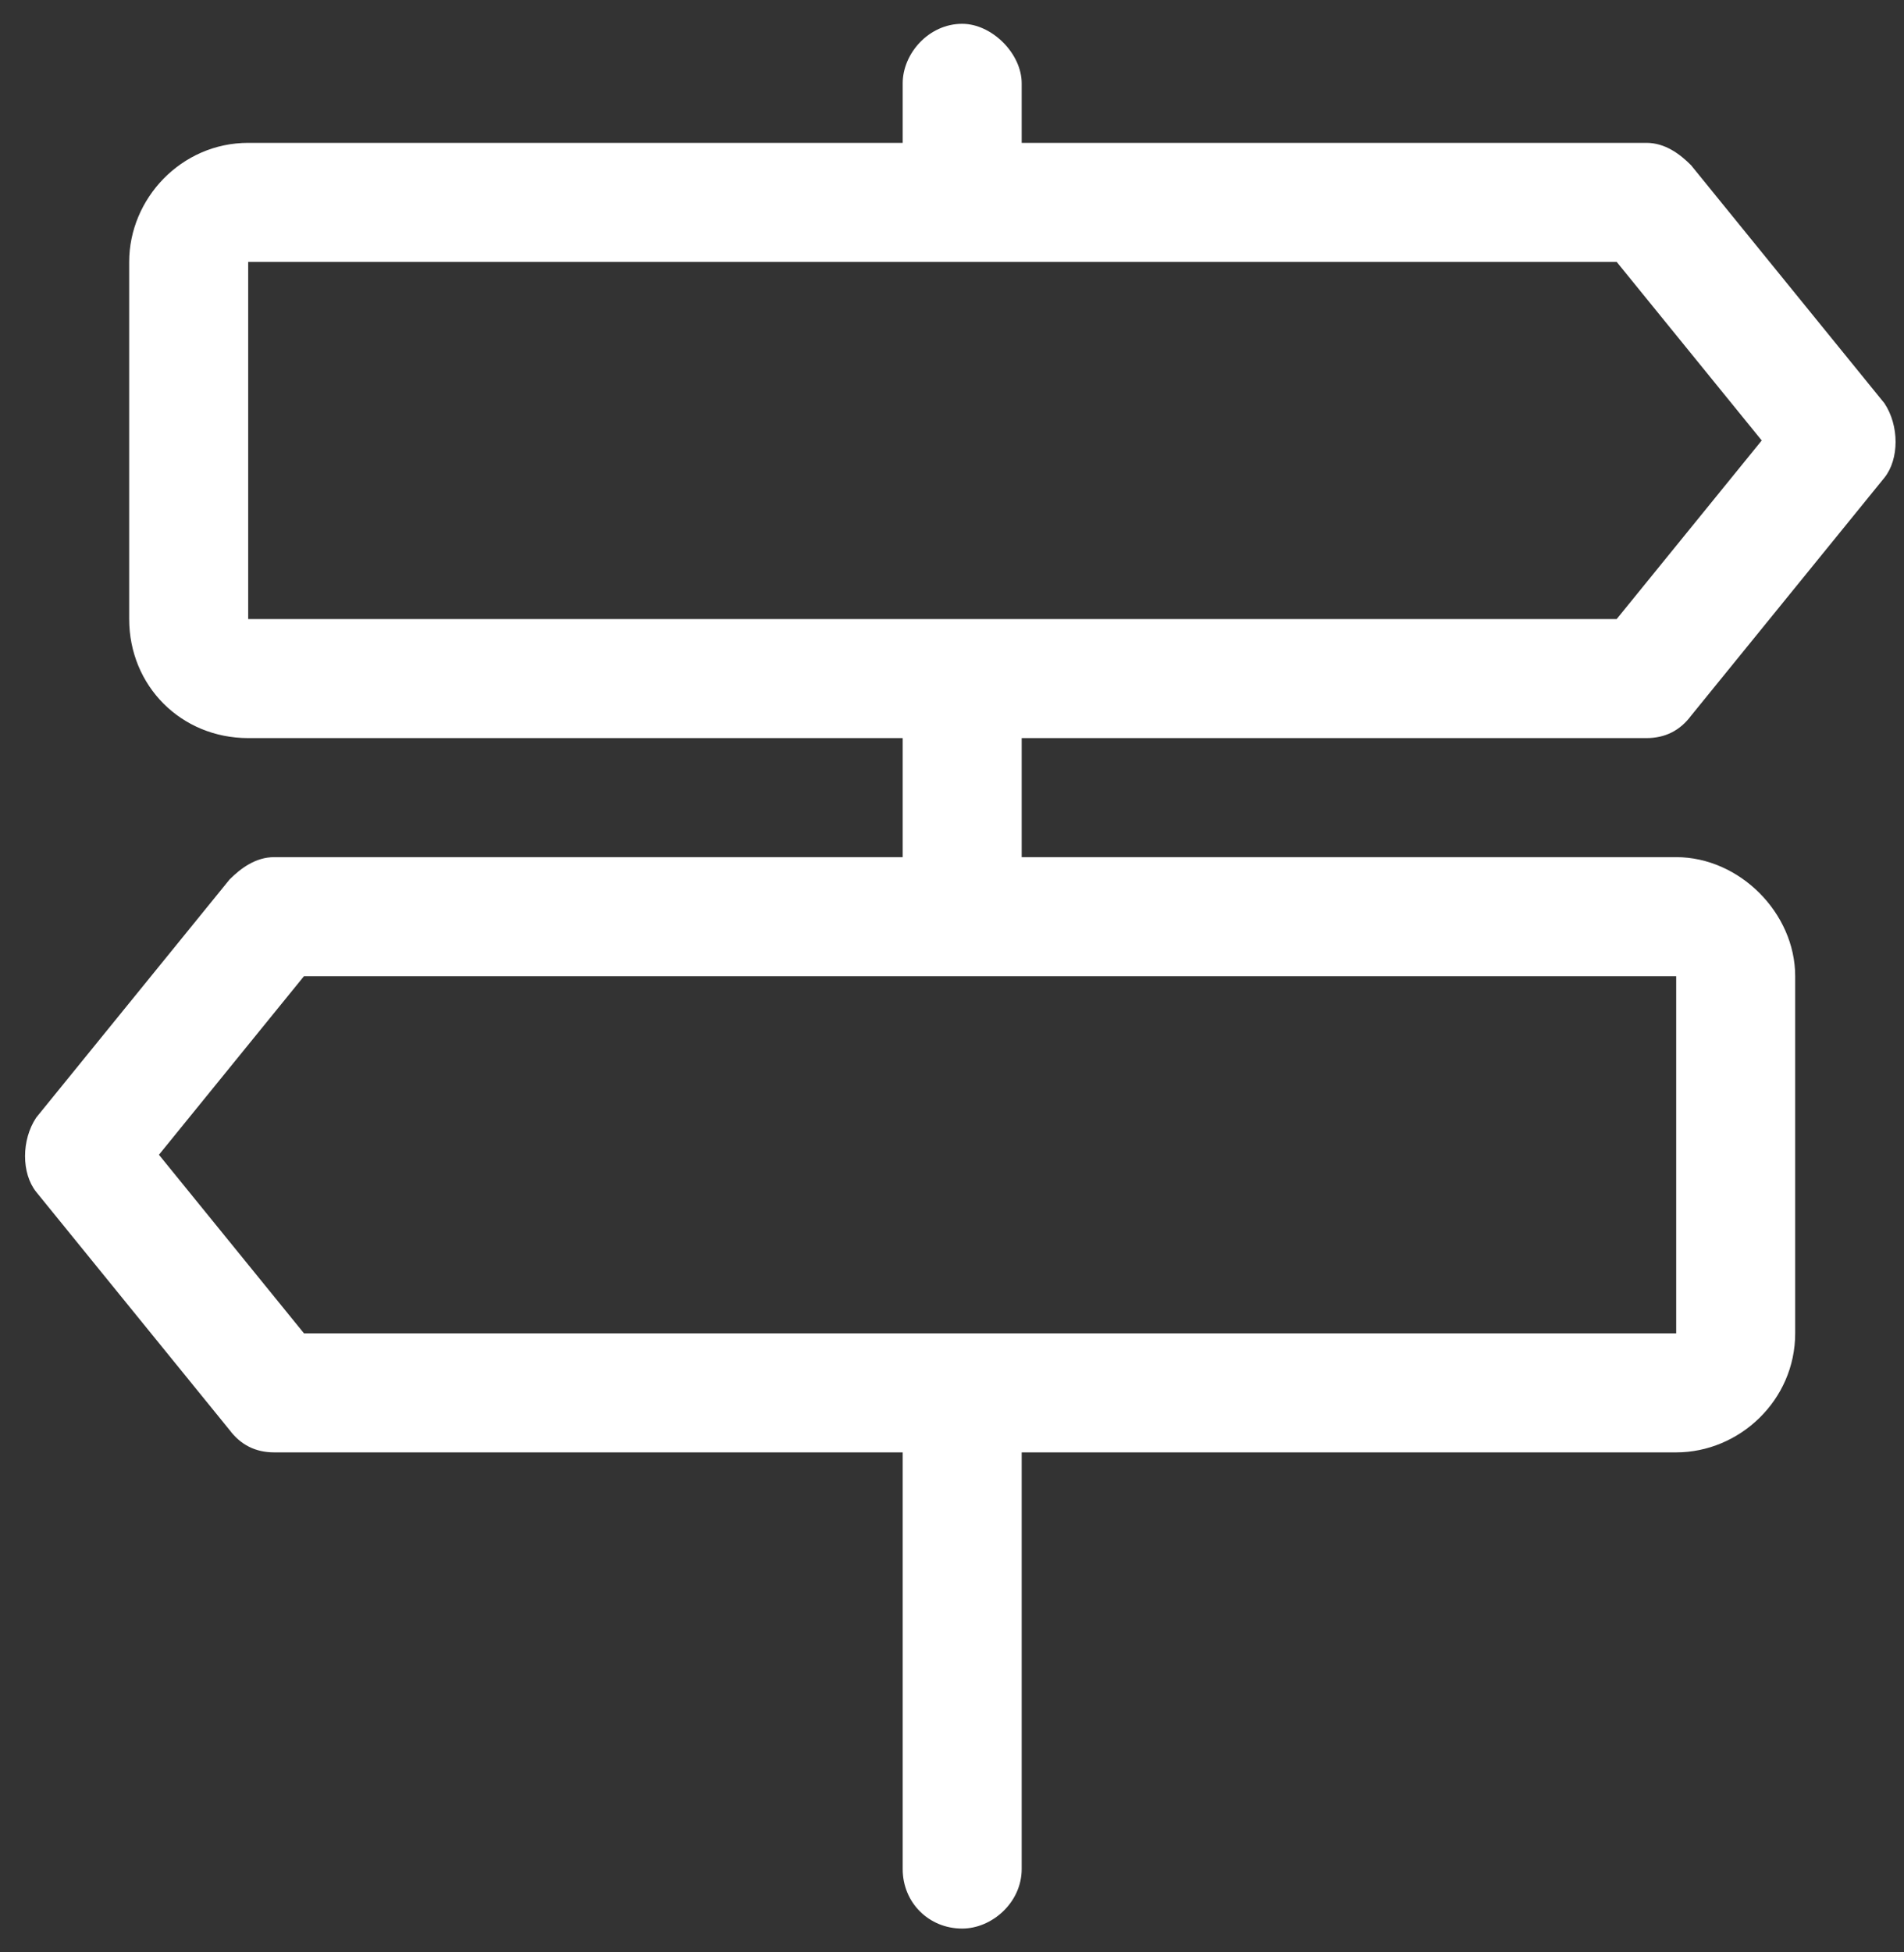<?xml version="1.0" encoding="UTF-8"?> <svg xmlns="http://www.w3.org/2000/svg" width="40" height="41" viewBox="0 0 40 41" fill="none"><rect x="0" y="0" width="40" height="41" fill="#333333" stroke="none"/><path d="M18.964 1.75C18.964 1.125 19.511 0.5 20.214 0.5C20.839 0.5 21.464 1.125 21.464 1.75V3H34.589C34.98 3 35.292 3.234 35.526 3.469L39.589 8.469C39.901 8.938 39.901 9.641 39.589 10.031L35.526 15.031C35.292 15.344 34.98 15.5 34.589 15.5H21.464V18H35.214C36.542 18 37.714 19.172 37.714 20.5V28C37.714 29.406 36.542 30.5 35.214 30.5H21.464V39.25C21.464 39.953 20.839 40.5 20.214 40.5C19.511 40.5 18.964 39.953 18.964 39.25V30.5H5.761C5.37 30.5 5.058 30.344 4.823 30.031L0.761 25.031C0.448 24.641 0.448 23.938 0.761 23.469L4.823 18.469C5.058 18.234 5.37 18 5.761 18H18.964V15.5H5.214C3.808 15.5 2.714 14.406 2.714 13V5.5C2.714 4.172 3.808 3 5.214 3H18.964V1.75ZM33.964 5.5H5.214V13H33.964L37.011 9.25L33.964 5.5ZM3.339 24.25L6.386 28H35.214V20.5H6.386L3.339 24.25Z" fill="white"></path></svg> 